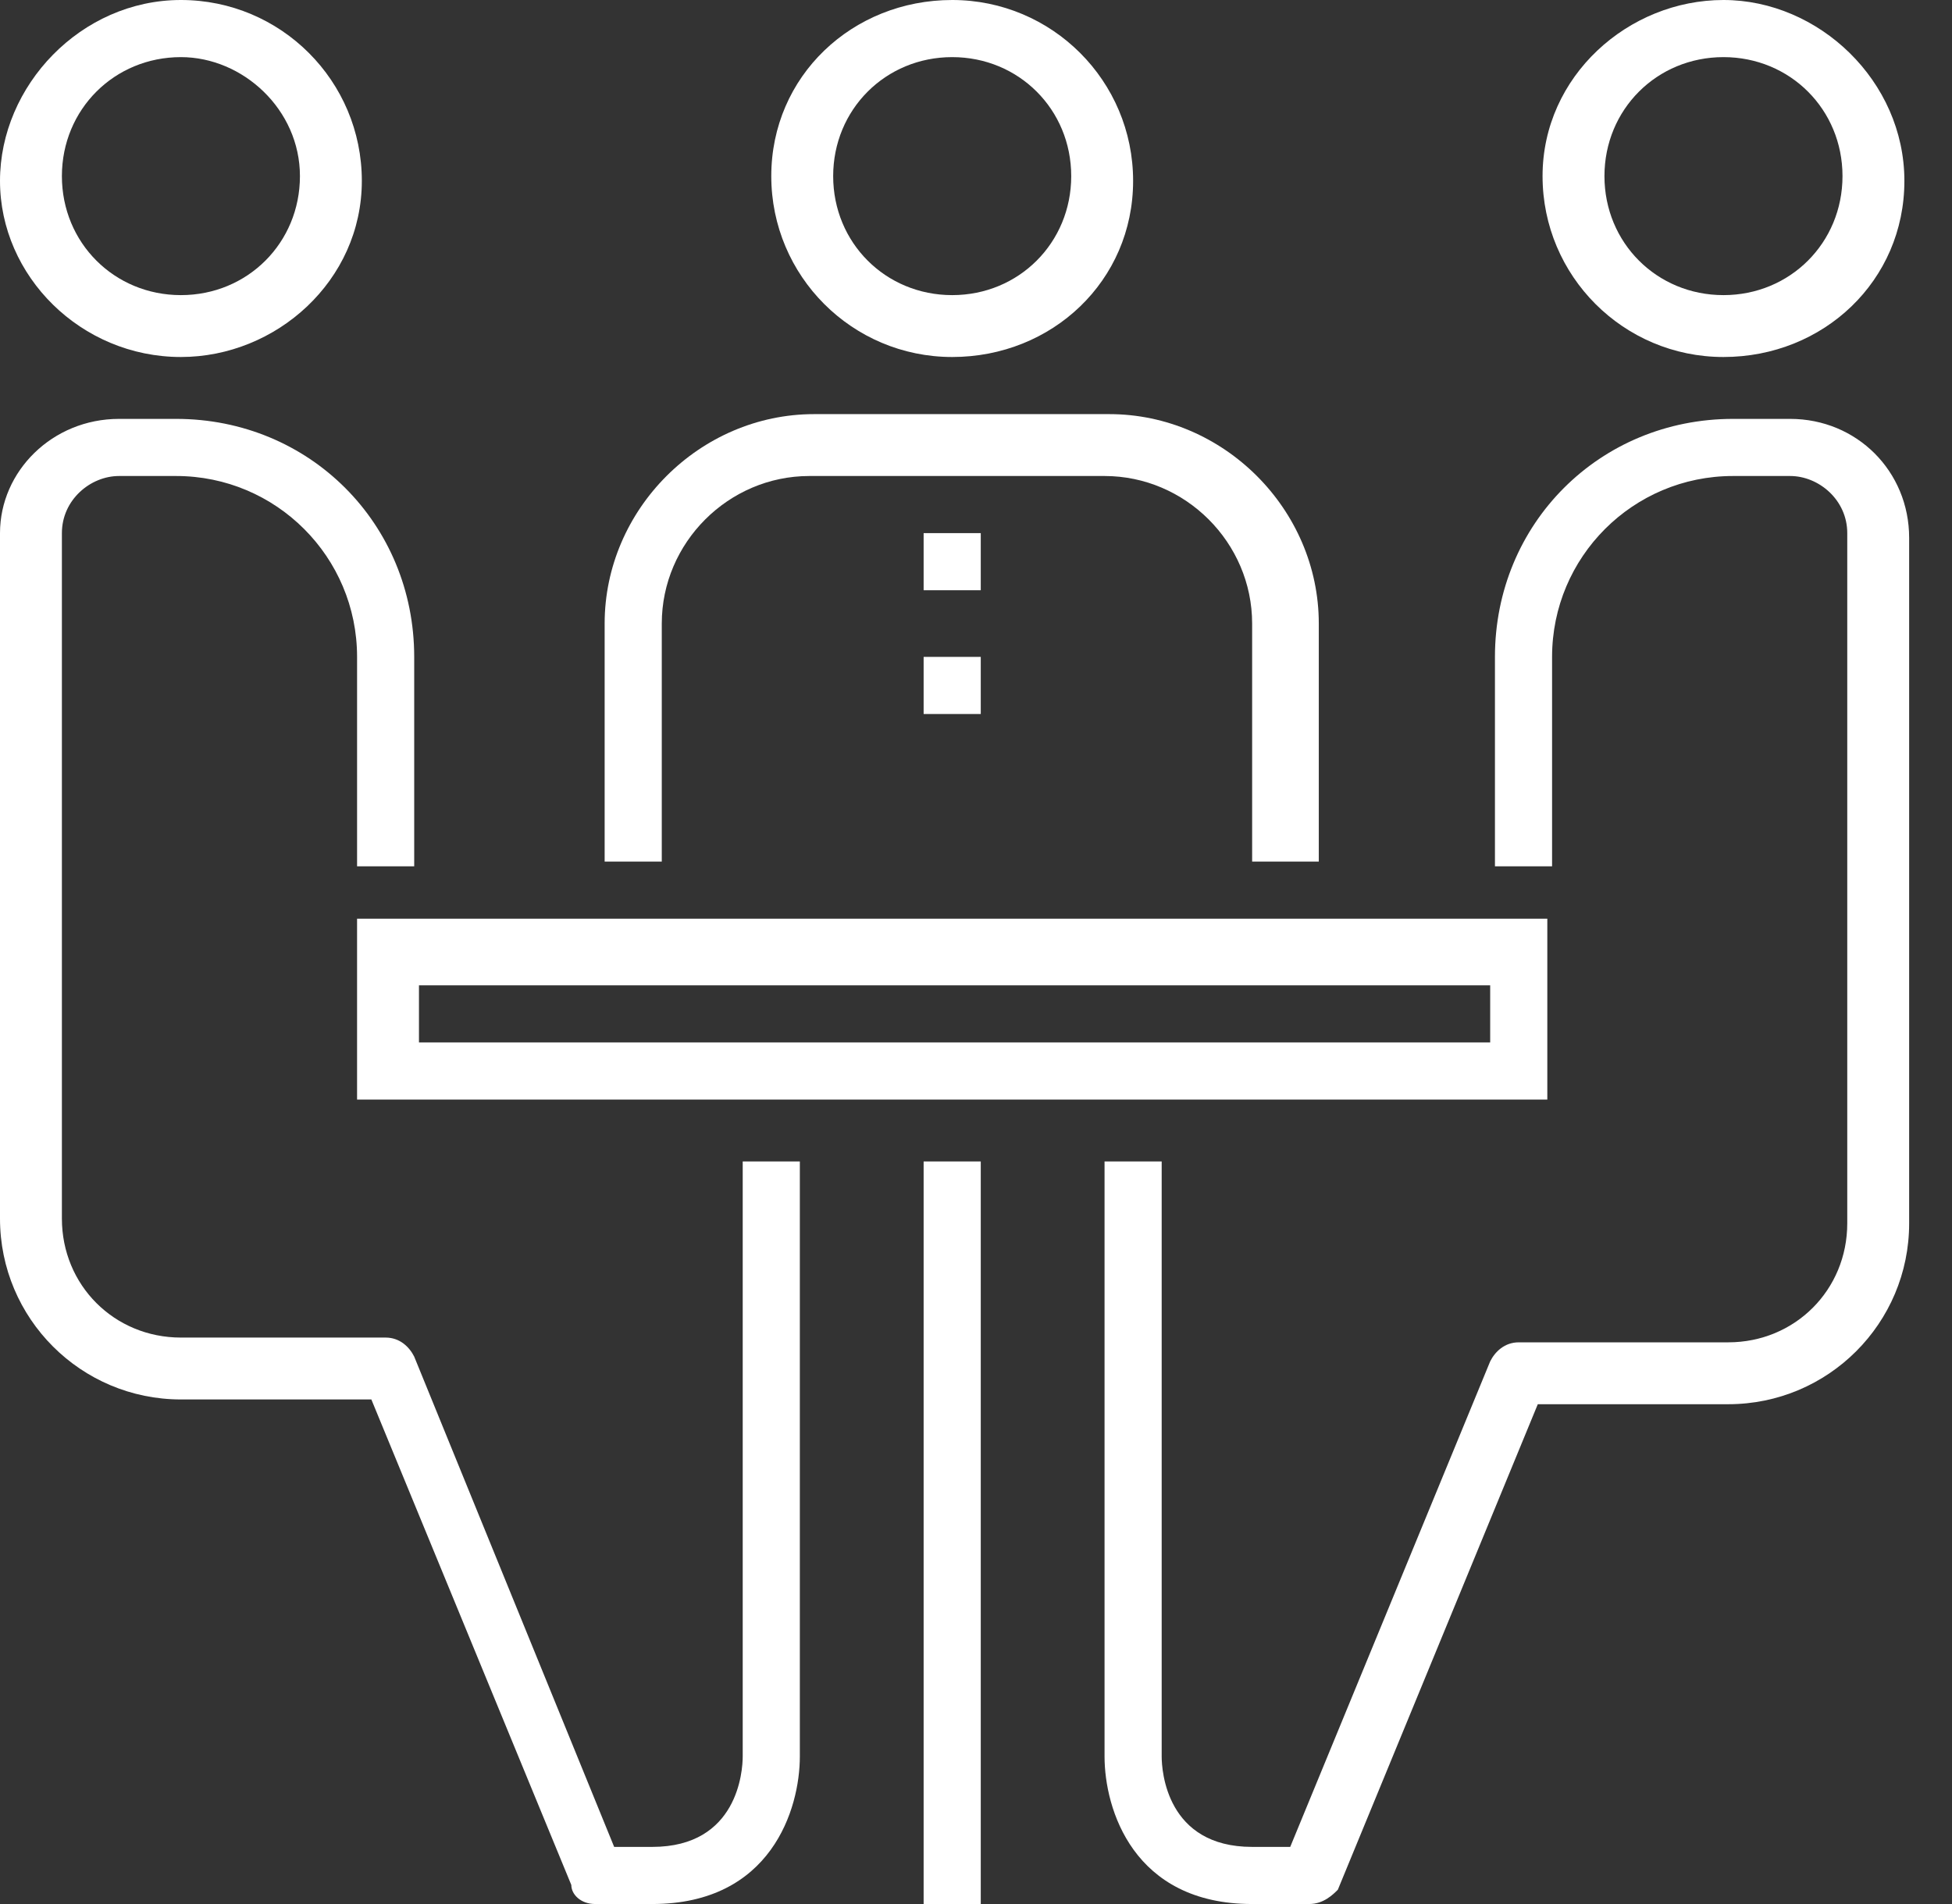 <?xml version="1.0" encoding="UTF-8"?>
<svg xmlns="http://www.w3.org/2000/svg" width="41" height="40" viewBox="0 0 41 40" fill="none">
  <rect x="0" y="0" width="41" height="40" fill="#333333" stroke="none"/>
  <path d="M20 7.5C17.9 7.5 16.2 5.8 16.2 3.7C16.2 1.6 17.9 0 20 0C22.1 0 23.8 1.7 23.8 3.8C23.8 5.9 22.1 7.5 20 7.5ZM20 1.2C18.6 1.2 17.5 2.3 17.5 3.7C17.5 5.1 18.6 6.2 20 6.2C21.4 6.2 22.5 5.1 22.5 3.7C22.5 2.3 21.4 1.2 20 1.2Z" fill="white"></path>
  <path d="M3.8 7.5C1.7 7.5 0 5.8 0 3.8C0 1.8 1.7 0 3.8 0C5.9 0 7.6 1.7 7.6 3.8C7.6 5.9 5.8 7.5 3.8 7.5ZM3.8 1.2C2.4 1.2 1.3 2.3 1.3 3.7C1.3 5.1 2.4 6.2 3.8 6.2C5.2 6.2 6.3 5.1 6.3 3.7C6.3 2.3 5.1 1.2 3.8 1.2Z" fill="white"></path>
  <path d="M27.5 18.1H26.3V13.1C26.3 11.4 24.9 10 23.2 10H17C15.3 10 13.9 11.4 13.9 13.1V18.1H12.7V13.1C12.7 10.7 14.7 8.7 17.1 8.7H23.3C25.7 8.7 27.7 10.7 27.7 13.1V18.1H27.5Z" fill="white"></path>
  <path d="M32.5 23.1H7.5V19.3H32.5V23.1ZM8.8 21.9H31.3V20.7H8.8V21.9Z" fill="white"></path>
  <path d="M36.2 7.5C34.1 7.5 32.4 5.8 32.4 3.7C32.4 1.6 34.2 0 36.2 0C38.2 0 40 1.7 40 3.8C40 5.9 38.3 7.5 36.2 7.5ZM36.2 1.2C34.8 1.2 33.7 2.3 33.7 3.7C33.7 5.1 34.8 6.2 36.2 6.2C37.6 6.2 38.7 5.1 38.7 3.7C38.7 2.3 37.6 1.2 36.2 1.2Z" fill="white"></path>
  <path d="M27.5 40H26.3C23.8 40 23.2 38 23.2 36.9V24.4H24.4V36.9C24.4 37.2 24.5 38.8 26.3 38.8H27.1L31.3 28.6C31.4 28.4 31.6 28.2 31.9 28.2H36.3C37.7 28.2 38.8 27.1 38.8 25.7V11.2C38.8 10.5 38.2 10 37.6 10H36.4C34.3 10 32.6 11.7 32.6 13.8V18.2H31.4V13.8C31.4 11 33.6 8.8 36.4 8.8H37.6C39 8.8 40.1 9.9 40.1 11.3V25.7C40.1 27.8 38.4 29.5 36.3 29.5H32.3L28.1 39.7C28 39.8 27.8 40 27.5 40Z" fill="white"></path>
  <path d="M20.6 24.4H19.4V40H20.6V24.4Z" fill="white"></path>
  <path d="M20.6 11.2H19.4V12.4H20.6V11.2Z" fill="white"></path>
  <path d="M20.6 13.8H19.4V15H20.6V13.8Z" fill="white"></path>
  <path d="M12.5 40H13.7C16.2 40 16.8 38 16.8 36.9V24.4H15.6V36.9C15.6 37.2 15.5 38.8 13.7 38.8H12.9L8.7 28.5C8.6 28.3 8.4 28.1 8.1 28.1H3.8C2.4 28.1 1.3 27 1.3 25.6V11.2C1.3 10.5 1.9 10 2.5 10H3.7C5.8 10 7.5 11.7 7.5 13.8V18.2H8.7V13.8C8.7 11 6.5 8.8 3.7 8.8H2.5C1.1 8.8 0 9.9 0 11.2V25.6C0 27.7 1.7 29.4 3.8 29.4H7.8L12 39.6C12 39.8 12.2 40 12.5 40Z" fill="white"></path>
</svg>
